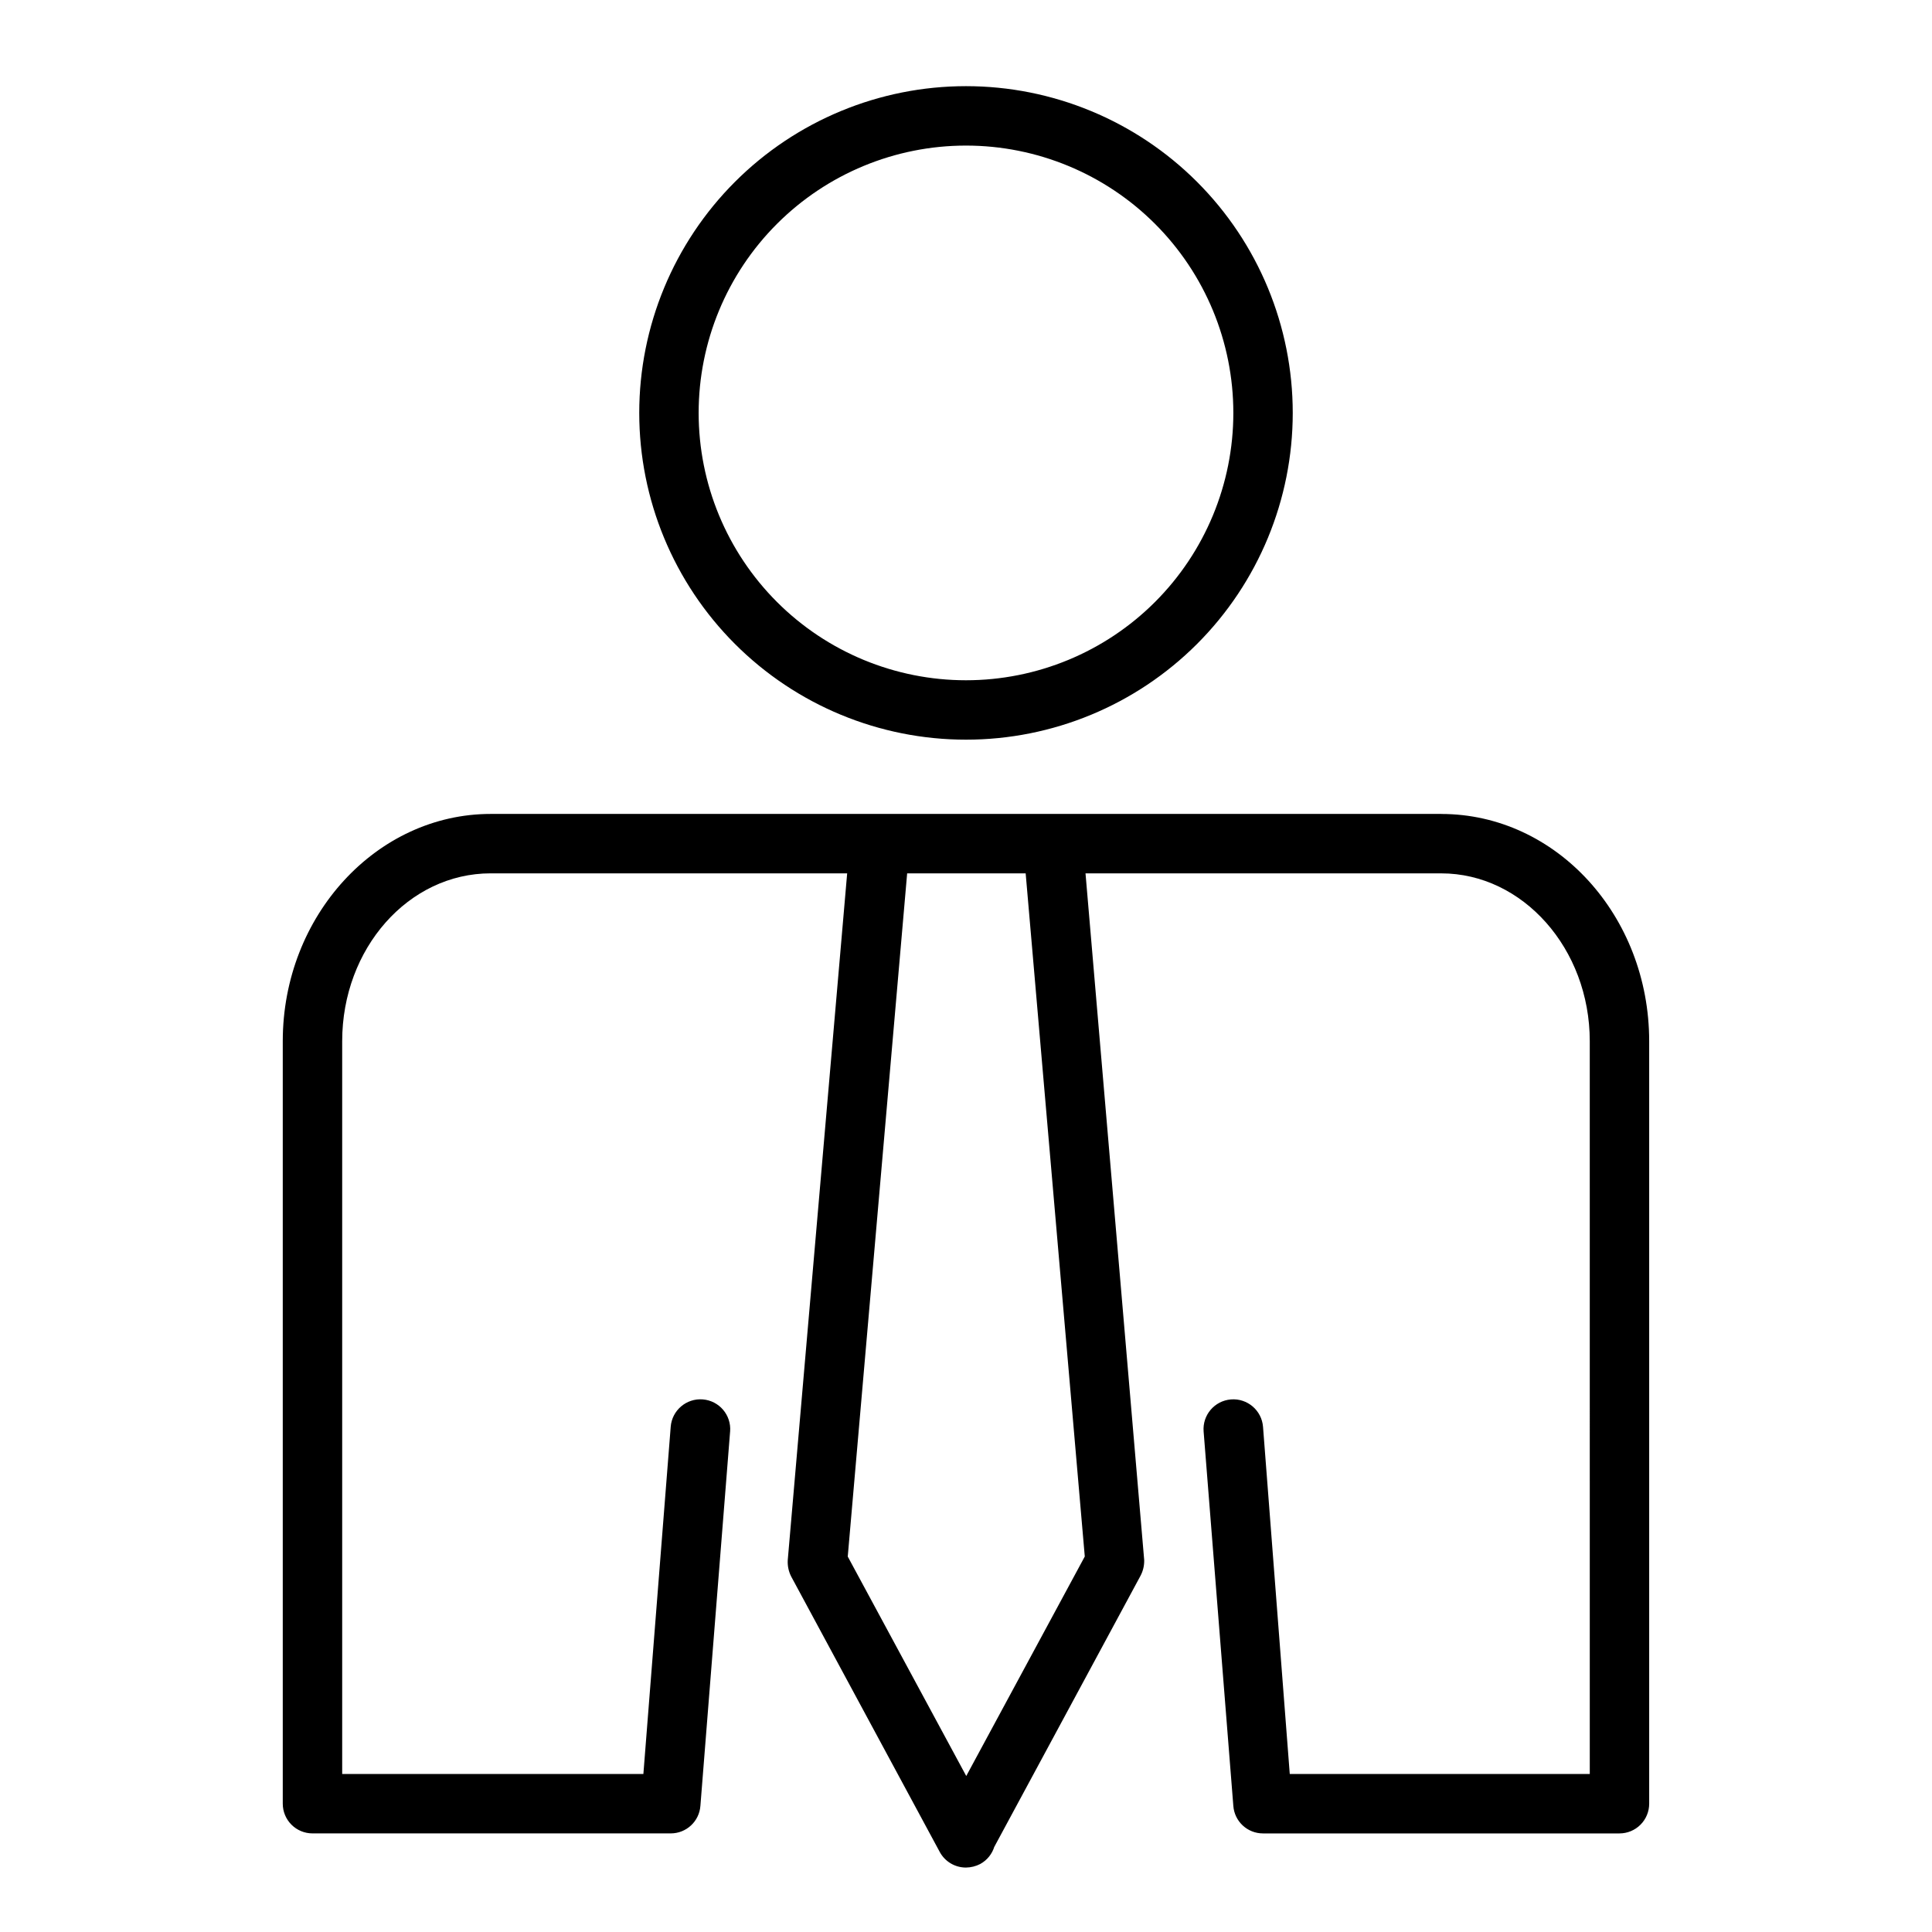 <?xml version="1.0" encoding="UTF-8"?>
<!-- The Best Svg Icon site in the world: iconSvg.co, Visit us! https://iconsvg.co -->
<svg fill="#000000" width="800px" height="800px" version="1.1" viewBox="144 144 512 512" xmlns="http://www.w3.org/2000/svg">
 <path d="m400 340.02c-22.969 0-44.992-9.125-61.23-25.363-16.238-16.238-25.363-38.266-25.363-61.23s9.125-44.992 25.363-61.23c16.238-16.238 38.262-25.363 61.23-25.363 22.965 0 44.988 9.125 61.227 25.363 16.242 16.238 25.363 38.266 25.363 61.23s-9.121 44.992-25.363 61.23c-16.238 16.238-38.262 25.363-61.227 25.363zm0-157.44c-18.793 0-36.812 7.465-50.098 20.75-13.289 13.285-20.754 31.309-20.754 50.098s7.465 36.809 20.754 50.098c13.285 13.285 31.305 20.75 50.098 20.75 18.789 0 36.809-7.465 50.098-20.75 13.285-13.289 20.75-31.309 20.75-50.098s-7.465-36.812-20.75-50.098c-13.289-13.285-31.309-20.75-50.098-20.75zm125.95 177.12h-251.91c-30.23 0-55.105 27-55.105 60.223v202.07c0 2.09 0.828 4.09 2.305 5.566 1.477 1.477 3.481 2.309 5.566 2.309h94.938c4.141 0.008 7.582-3.191 7.871-7.324l7.871-99.188h0.004c0.348-4.348-2.894-8.152-7.242-8.5-4.348-0.348-8.156 2.894-8.504 7.242l-7.242 92.023h-79.82v-194.2c0-24.562 17.555-44.477 39.359-44.477h94.465l-15.746 182c-0.09 1.531 0.234 3.055 0.945 4.41l39.359 72.973c1.387 2.531 4.043 4.102 6.93 4.094 1.316-0.016 2.609-0.34 3.777-0.945 3.789-2.078 5.191-6.82 3.148-10.625l-38.258-70.848 15.742-181.05 141.54-0.004c21.57 0 39.359 19.918 39.359 44.477l0.004 194.2h-79.508l-7.086-92.023c-0.348-4.348-4.152-7.59-8.5-7.242-4.348 0.348-7.594 4.152-7.242 8.5l7.871 99.188c0.289 4.133 3.731 7.332 7.871 7.324h94.465c2.086 0 4.09-0.832 5.566-2.309 1.477-1.477 2.305-3.477 2.305-5.566v-202.07c0-33.219-24.641-60.219-55.105-60.219zm-119.03 274.81 39.359-72.973v-0.004c0.656-1.262 0.98-2.668 0.945-4.094l-15.742-184.21v0.004c-0.371-4.348-4.195-7.574-8.543-7.203-4.348 0.367-7.574 4.191-7.203 8.539l15.742 181.92-38.258 70.848 0.004 0.004c-2.047 3.805-0.641 8.547 3.148 10.625 1.168 0.605 2.461 0.93 3.777 0.945 2.894-0.109 5.496-1.805 6.769-4.406z"/>
</svg>